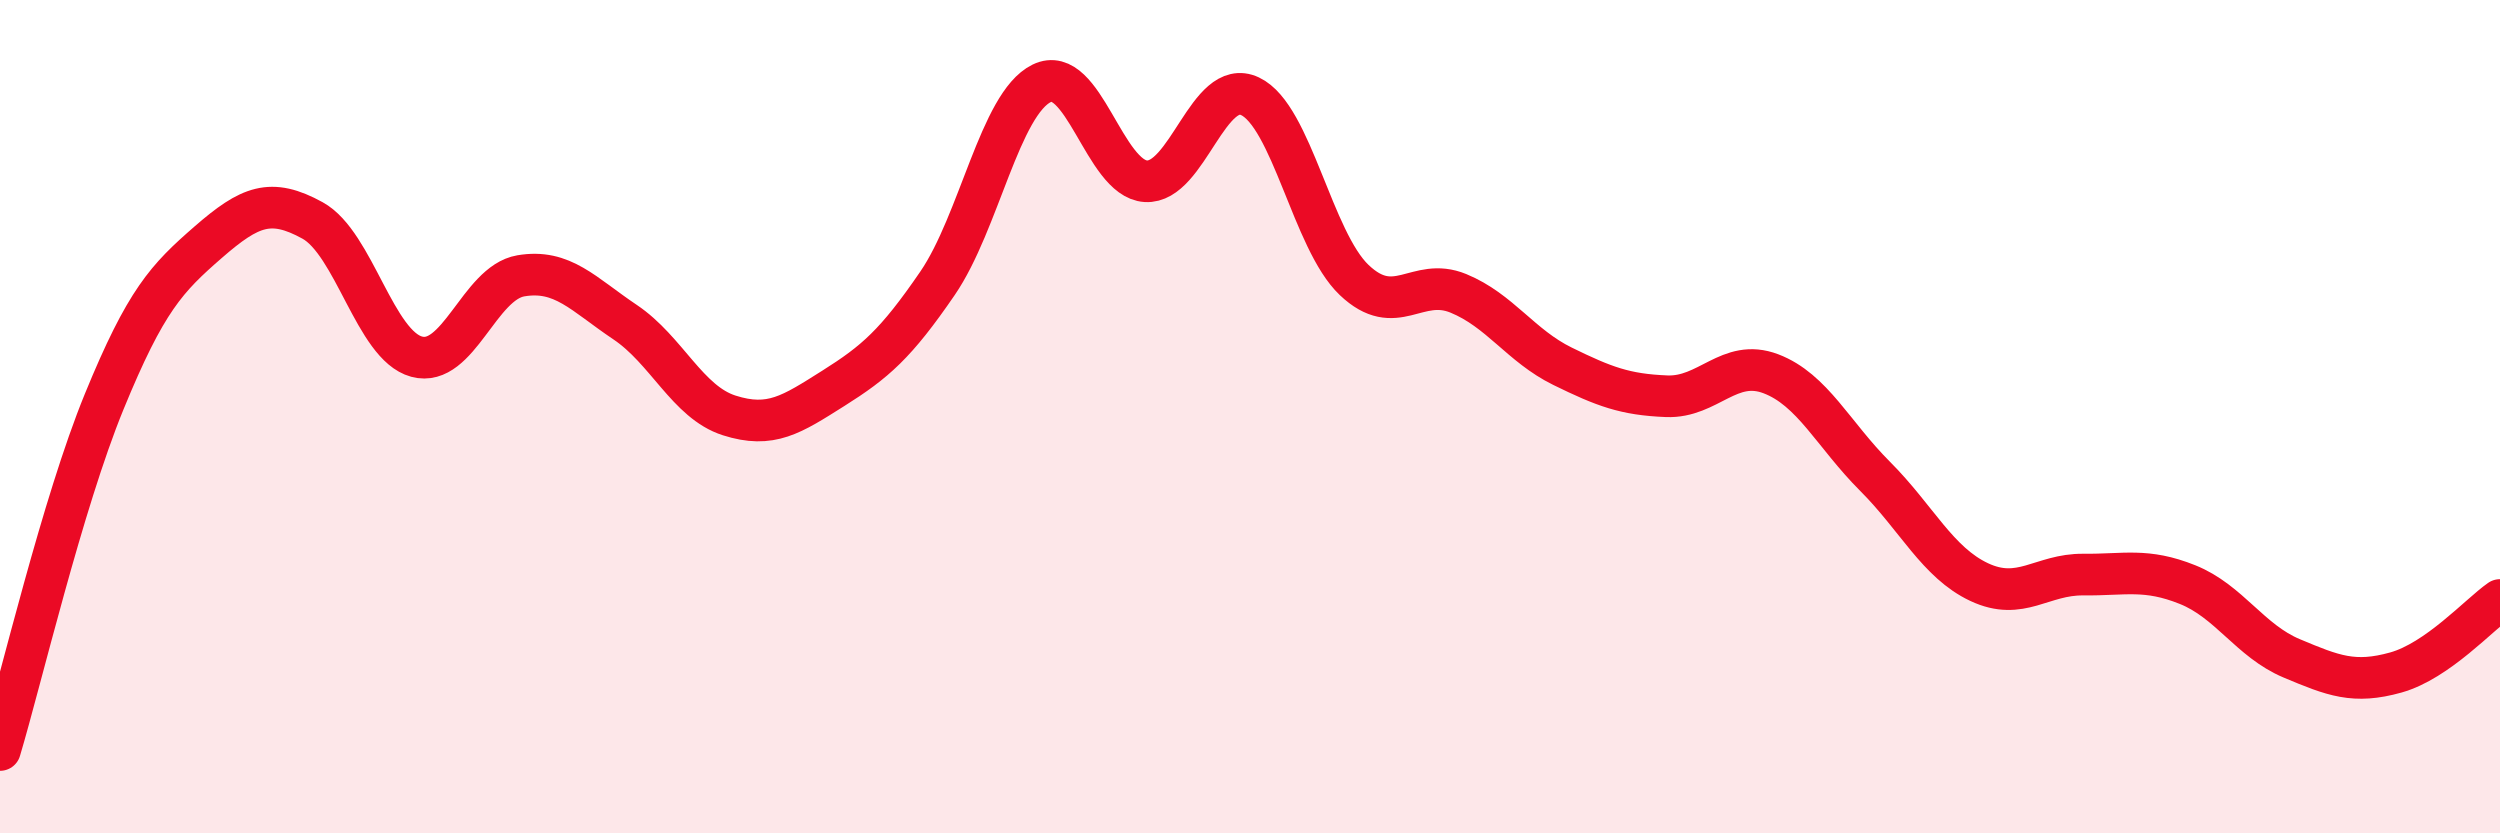
    <svg width="60" height="20" viewBox="0 0 60 20" xmlns="http://www.w3.org/2000/svg">
      <path
        d="M 0,18 C 0.5,16.33 1.5,12.08 2.5,9.64 C 3.5,7.2 4,6.68 5,5.81 C 6,4.94 6.5,4.74 7.5,5.29 C 8.5,5.84 9,8.29 10,8.56 C 11,8.83 11.5,6.79 12.5,6.62 C 13.5,6.45 14,7.06 15,7.73 C 16,8.4 16.5,9.65 17.5,9.97 C 18.5,10.29 19,9.95 20,9.32 C 21,8.69 21.5,8.26 22.5,6.8 C 23.5,5.34 24,2.49 25,2 C 26,1.51 26.5,4.29 27.5,4.35 C 28.5,4.41 29,1.84 30,2.31 C 31,2.78 31.5,5.77 32.5,6.72 C 33.5,7.67 34,6.63 35,7.04 C 36,7.45 36.5,8.3 37.5,8.79 C 38.5,9.28 39,9.47 40,9.51 C 41,9.55 41.5,8.59 42.5,8.97 C 43.5,9.35 44,10.43 45,11.43 C 46,12.43 46.5,13.5 47.5,13.97 C 48.5,14.44 49,13.78 50,13.79 C 51,13.8 51.5,13.63 52.5,14.03 C 53.5,14.43 54,15.38 55,15.8 C 56,16.22 56.5,16.42 57.5,16.14 C 58.5,15.86 59.5,14.75 60,14.4L60 20L0 20Z"
        fill="#EB0A25"
        opacity="0.1"
        stroke-linecap="round"
        stroke-linejoin="round"
      />
      <path
        d="M 0,18 C 0.5,16.33 1.5,12.08 2.5,9.64 C 3.5,7.2 4,6.68 5,5.81 C 6,4.94 6.5,4.74 7.5,5.29 C 8.5,5.84 9,8.29 10,8.56 C 11,8.83 11.5,6.79 12.5,6.62 C 13.5,6.45 14,7.06 15,7.73 C 16,8.4 16.5,9.65 17.5,9.97 C 18.5,10.29 19,9.95 20,9.32 C 21,8.69 21.5,8.26 22.5,6.8 C 23.5,5.34 24,2.49 25,2 C 26,1.51 26.5,4.29 27.5,4.35 C 28.5,4.41 29,1.84 30,2.31 C 31,2.78 31.5,5.77 32.5,6.72 C 33.5,7.67 34,6.63 35,7.04 C 36,7.45 36.5,8.3 37.5,8.79 C 38.5,9.28 39,9.47 40,9.51 C 41,9.55 41.5,8.59 42.5,8.97 C 43.5,9.35 44,10.43 45,11.43 C 46,12.43 46.5,13.5 47.5,13.97 C 48.5,14.44 49,13.78 50,13.79 C 51,13.8 51.5,13.63 52.5,14.03 C 53.5,14.43 54,15.38 55,15.8 C 56,16.22 56.5,16.42 57.5,16.14 C 58.5,15.86 59.5,14.75 60,14.4"
        stroke="#EB0A25"
        stroke-width="1"
        fill="none"
        stroke-linecap="round"
        stroke-linejoin="round"
      />
    </svg>
  
